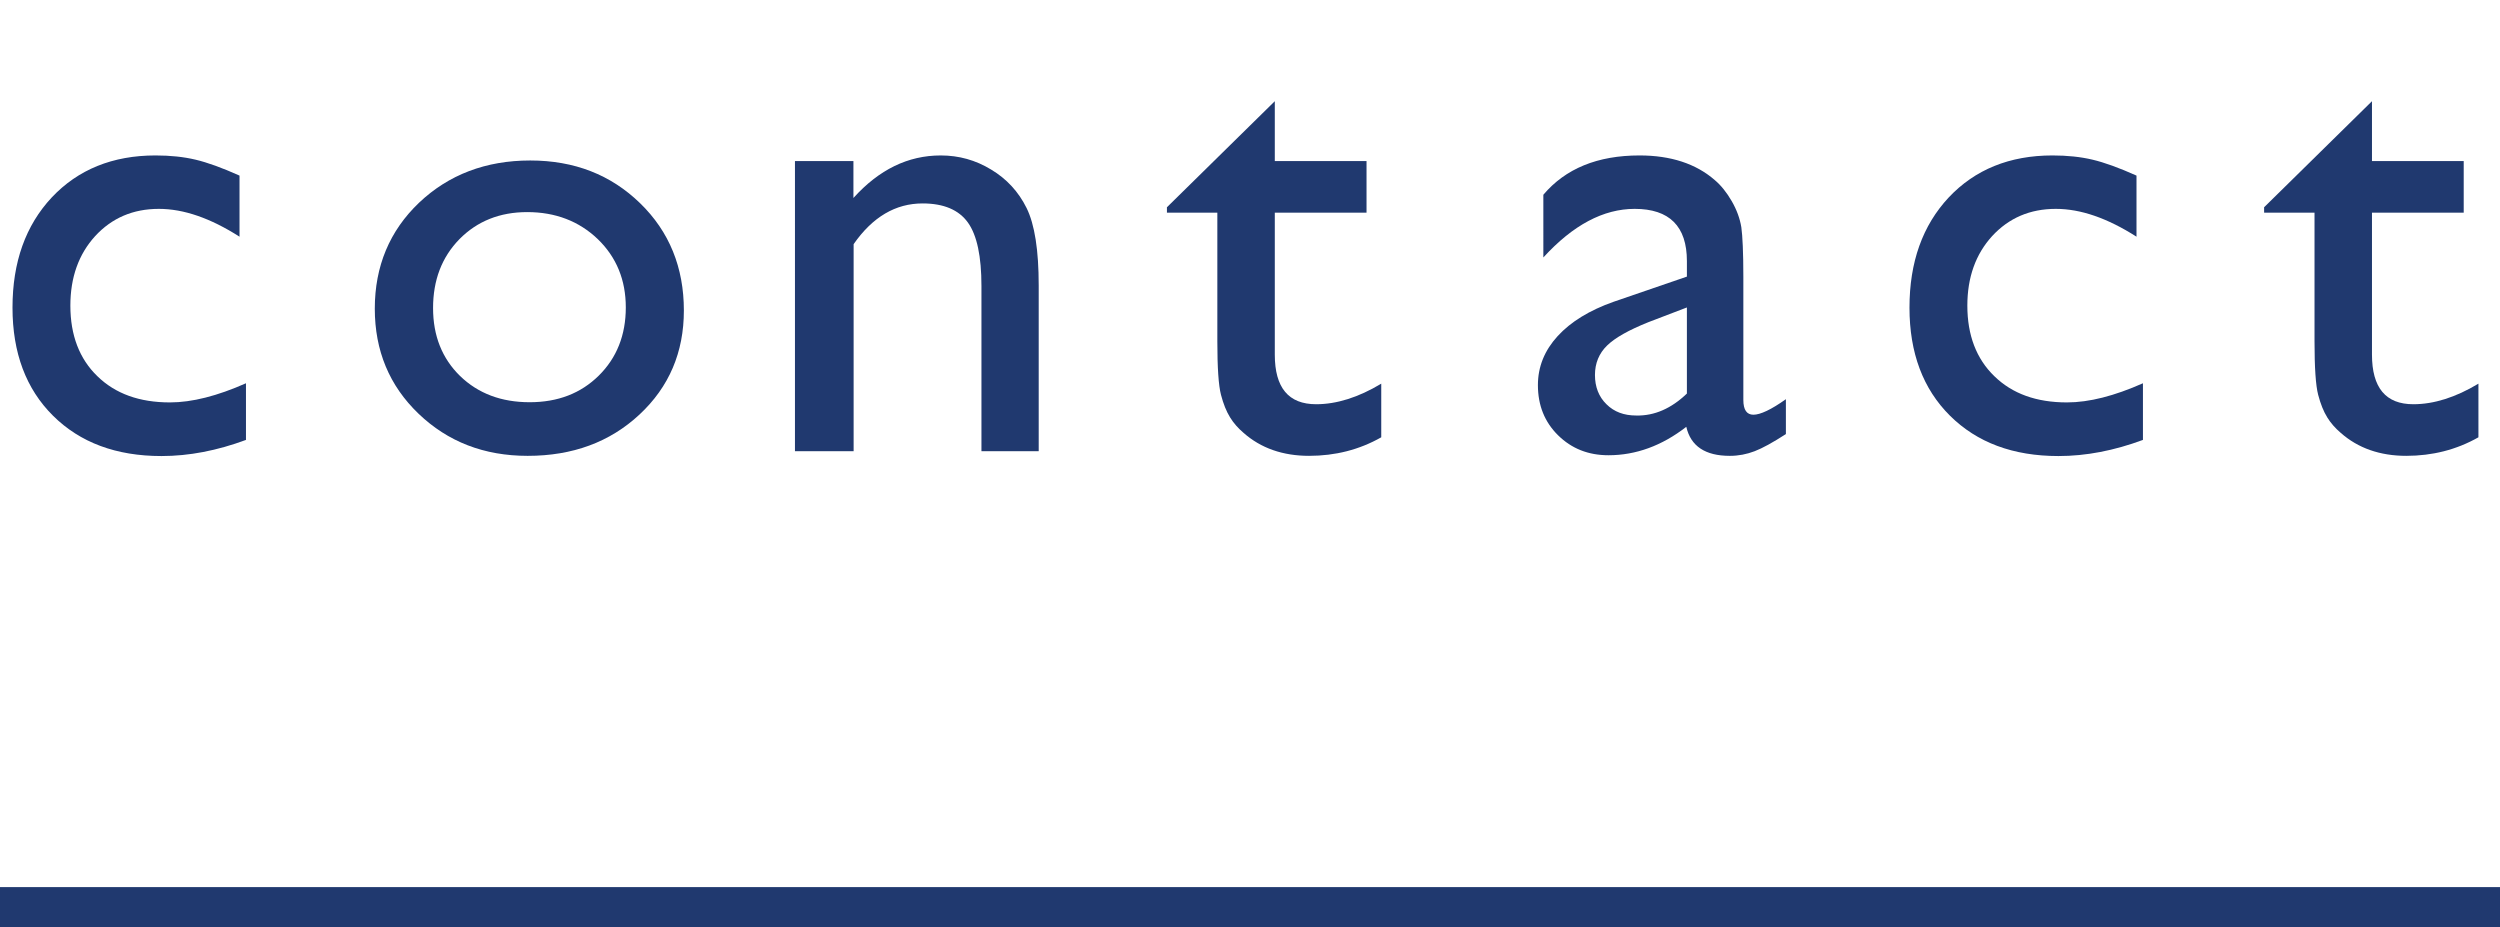 <?xml version="1.0" encoding="utf-8"?>
<!-- Generator: Adobe Illustrator 23.0.6, SVG Export Plug-In . SVG Version: 6.00 Build 0)  -->
<svg version="1.1" xmlns="http://www.w3.org/2000/svg" xmlns:xlink="http://www.w3.org/1999/xlink" x="0px" y="0px"
	 viewBox="0 0 124 46" style="enable-background:new 0 0 124 46;" xml:space="preserve">
<style type="text/css">
	.st0{fill:#20396F;}
</style>
<g id="レイヤー_3">
	<g>
		<g>
			<path class="st0" d="M12.2,19.01v2.81c-1.43,0.53-2.82,0.8-4.19,0.8c-2.25,0-4.04-0.67-5.38-2c-1.34-1.33-2.01-3.12-2.01-5.36
				c0-2.26,0.65-4.08,1.95-5.47c1.3-1.38,3.02-2.08,5.14-2.08c0.74,0,1.4,0.07,1.99,0.21c0.59,0.14,1.31,0.4,2.18,0.79v3.03
				c-1.44-0.92-2.77-1.38-4-1.38c-1.28,0-2.33,0.45-3.16,1.35c-0.82,0.9-1.23,2.05-1.23,3.45c0,1.47,0.45,2.64,1.34,3.5
				c0.89,0.87,2.09,1.3,3.6,1.3C9.52,19.96,10.78,19.64,12.2,19.01z"/>
			<path class="st0" d="M26.3,7.96c2.19,0,4,0.71,5.45,2.12c1.45,1.41,2.17,3.19,2.17,5.32c0,2.07-0.73,3.79-2.2,5.16
				c-1.47,1.37-3.32,2.05-5.55,2.05c-2.16,0-3.96-0.7-5.41-2.09c-1.45-1.39-2.17-3.13-2.17-5.21c0-2.1,0.73-3.86,2.2-5.26
				C22.26,8.66,24.1,7.96,26.3,7.96z M26.15,10.52c-1.36,0-2.48,0.45-3.36,1.34c-0.88,0.9-1.31,2.04-1.31,3.42
				c0,1.38,0.45,2.5,1.34,3.37c0.9,0.87,2.05,1.3,3.45,1.3c1.4,0,2.54-0.44,3.43-1.32c0.89-0.88,1.34-2.01,1.34-3.38
				c0-1.36-0.46-2.49-1.39-3.39C28.72,10.97,27.55,10.52,26.15,10.52z"/>
			<path class="st0" d="M42.33,7.99v1.83c1.27-1.41,2.71-2.11,4.33-2.11c0.9,0,1.73,0.23,2.5,0.7c0.77,0.46,1.36,1.1,1.76,1.91
				c0.4,0.81,0.6,2.09,0.6,3.84v8.22h-2.84v-8.19c0-1.47-0.22-2.52-0.67-3.15c-0.45-0.63-1.2-0.95-2.25-0.95
				c-1.34,0-2.48,0.67-3.42,2.02v10.27h-2.91V7.99H42.33z"/>
			<path class="st0" d="M57.89,10.27l5.34-5.25v2.97h4.55v2.56h-4.55v7.04c0,1.64,0.68,2.46,2.05,2.46c1.02,0,2.1-0.34,3.23-1.02
				v2.66c-1.09,0.62-2.29,0.92-3.58,0.92c-1.3,0-2.39-0.38-3.25-1.14c-0.27-0.23-0.5-0.49-0.67-0.77c-0.18-0.29-0.33-0.66-0.45-1.12
				c-0.12-0.46-0.18-1.35-0.18-2.65v-6.38h-2.5V10.27z"/>
			<path class="st0" d="M86.47,13.73v6.11c0,0.49,0.17,0.73,0.5,0.73c0.34,0,0.88-0.25,1.61-0.77v1.73
				c-0.65,0.42-1.16,0.7-1.55,0.85s-0.8,0.23-1.23,0.23c-1.22,0-1.94-0.48-2.16-1.44c-1.21,0.94-2.5,1.41-3.86,1.41
				c-1,0-1.83-0.33-2.5-0.99c-0.67-0.66-1-1.49-1-2.49c0-0.91,0.33-1.72,0.98-2.43c0.65-0.71,1.58-1.28,2.77-1.7l3.64-1.25v-0.77
				c0-1.73-0.87-2.59-2.59-2.59c-1.55,0-3.06,0.8-4.53,2.41V9.66c1.1-1.3,2.69-1.95,4.77-1.95c1.55,0,2.8,0.41,3.73,1.22
				c0.31,0.26,0.59,0.61,0.84,1.04c0.25,0.43,0.41,0.87,0.48,1.3C86.43,11.7,86.47,12.52,86.47,13.73z M83.67,19.52v-4.27
				l-1.91,0.73c-0.97,0.39-1.65,0.77-2.05,1.16c-0.4,0.39-0.6,0.88-0.6,1.46c0,0.59,0.19,1.08,0.57,1.45
				c0.38,0.38,0.87,0.56,1.48,0.56C82.06,20.63,82.9,20.26,83.67,19.52z"/>
			<path class="st0" d="M106.29,19.01v2.81c-1.43,0.53-2.82,0.8-4.19,0.8c-2.25,0-4.04-0.67-5.38-2c-1.34-1.33-2.01-3.12-2.01-5.36
				c0-2.26,0.65-4.08,1.95-5.47c1.3-1.38,3.02-2.08,5.14-2.08c0.74,0,1.4,0.07,1.99,0.21c0.59,0.14,1.31,0.4,2.18,0.79v3.03
				c-1.44-0.92-2.77-1.38-4-1.38c-1.28,0-2.33,0.45-3.16,1.35c-0.82,0.9-1.23,2.05-1.23,3.45c0,1.47,0.45,2.64,1.34,3.5
				c0.89,0.87,2.09,1.3,3.6,1.3C103.62,19.96,104.87,19.64,106.29,19.01z"/>
			<path class="st0" d="M112.31,10.27l5.34-5.25v2.97h4.55v2.56h-4.55v7.04c0,1.64,0.68,2.46,2.05,2.46c1.02,0,2.1-0.34,3.23-1.02
				v2.66c-1.09,0.62-2.29,0.92-3.58,0.92c-1.3,0-2.39-0.38-3.25-1.14c-0.27-0.23-0.5-0.49-0.67-0.77c-0.18-0.29-0.33-0.66-0.45-1.12
				c-0.12-0.46-0.18-1.35-0.18-2.65v-6.38h-2.5V10.27z"/>
		</g>
	</g>
	<rect y="44" class="st0" width="124" height="2"/>
</g>
<g id="レイヤー_1">
</g>
<g id="ガイド">
</g>
</svg>
